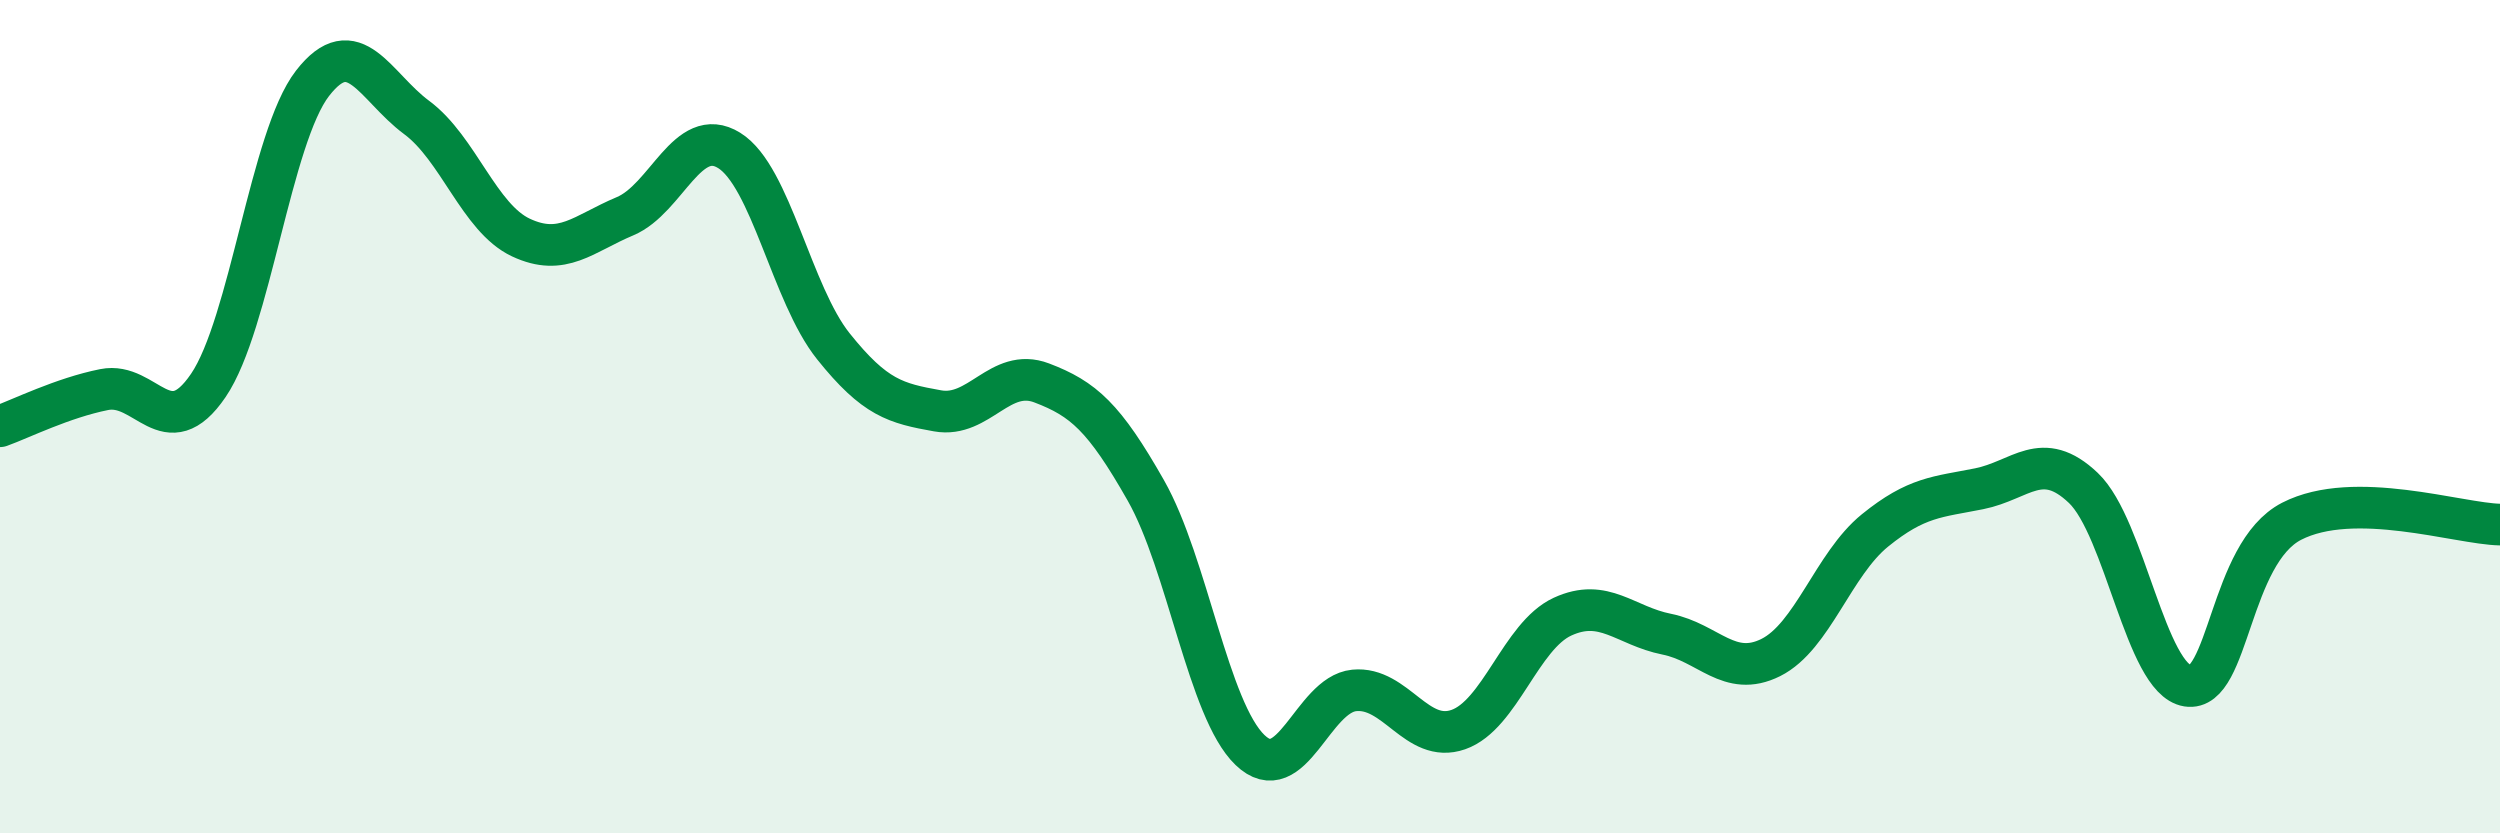 
    <svg width="60" height="20" viewBox="0 0 60 20" xmlns="http://www.w3.org/2000/svg">
      <path
        d="M 0,10.23 C 0.5,10.05 1.5,9.55 2.5,9.35 C 3.5,9.15 4,10.72 5,9.25 C 6,7.78 6.5,3.29 7.5,2 C 8.5,0.71 9,2.08 10,2.82 C 11,3.56 11.5,5.23 12.5,5.7 C 13.5,6.17 14,5.61 15,5.19 C 16,4.77 16.5,2.99 17.5,3.61 C 18.5,4.23 19,7.06 20,8.31 C 21,9.56 21.5,9.68 22.5,9.86 C 23.5,10.04 24,8.81 25,9.19 C 26,9.57 26.5,10.01 27.5,11.77 C 28.5,13.53 29,17.04 30,18 C 31,18.96 31.5,16.67 32.5,16.57 C 33.5,16.47 34,17.86 35,17.51 C 36,17.16 36.5,15.26 37.5,14.8 C 38.5,14.34 39,15.02 40,15.22 C 41,15.42 41.5,16.28 42.5,15.78 C 43.5,15.28 44,13.54 45,12.73 C 46,11.92 46.5,11.93 47.5,11.73 C 48.5,11.53 49,10.76 50,11.71 C 51,12.66 51.5,16.3 52.5,16.46 C 53.5,16.62 53.5,13.28 55,12.51 C 56.5,11.74 59,12.57 60,12.59L60 20L0 20Z"
        fill="#008740"
        opacity="0.1"
        stroke-linecap="round"
        stroke-linejoin="round"
      />
      <path
        d="M 0,10.23 C 0.5,10.05 1.5,9.55 2.5,9.35 C 3.5,9.15 4,10.72 5,9.25 C 6,7.78 6.5,3.29 7.5,2 C 8.5,0.71 9,2.08 10,2.82 C 11,3.56 11.5,5.23 12.5,5.7 C 13.5,6.17 14,5.61 15,5.19 C 16,4.77 16.5,2.99 17.5,3.61 C 18.5,4.23 19,7.06 20,8.31 C 21,9.56 21.5,9.68 22.5,9.86 C 23.5,10.04 24,8.81 25,9.19 C 26,9.57 26.5,10.01 27.5,11.77 C 28.5,13.53 29,17.04 30,18 C 31,18.96 31.5,16.67 32.5,16.57 C 33.5,16.47 34,17.86 35,17.51 C 36,17.16 36.5,15.26 37.5,14.8 C 38.5,14.34 39,15.02 40,15.22 C 41,15.42 41.5,16.28 42.5,15.78 C 43.5,15.28 44,13.54 45,12.73 C 46,11.92 46.5,11.93 47.5,11.73 C 48.5,11.53 49,10.76 50,11.71 C 51,12.66 51.5,16.3 52.5,16.46 C 53.5,16.62 53.5,13.28 55,12.51 C 56.5,11.74 59,12.57 60,12.59"
        stroke="#008740"
        stroke-width="1"
        fill="none"
        stroke-linecap="round"
        stroke-linejoin="round"
      />
    </svg>
  